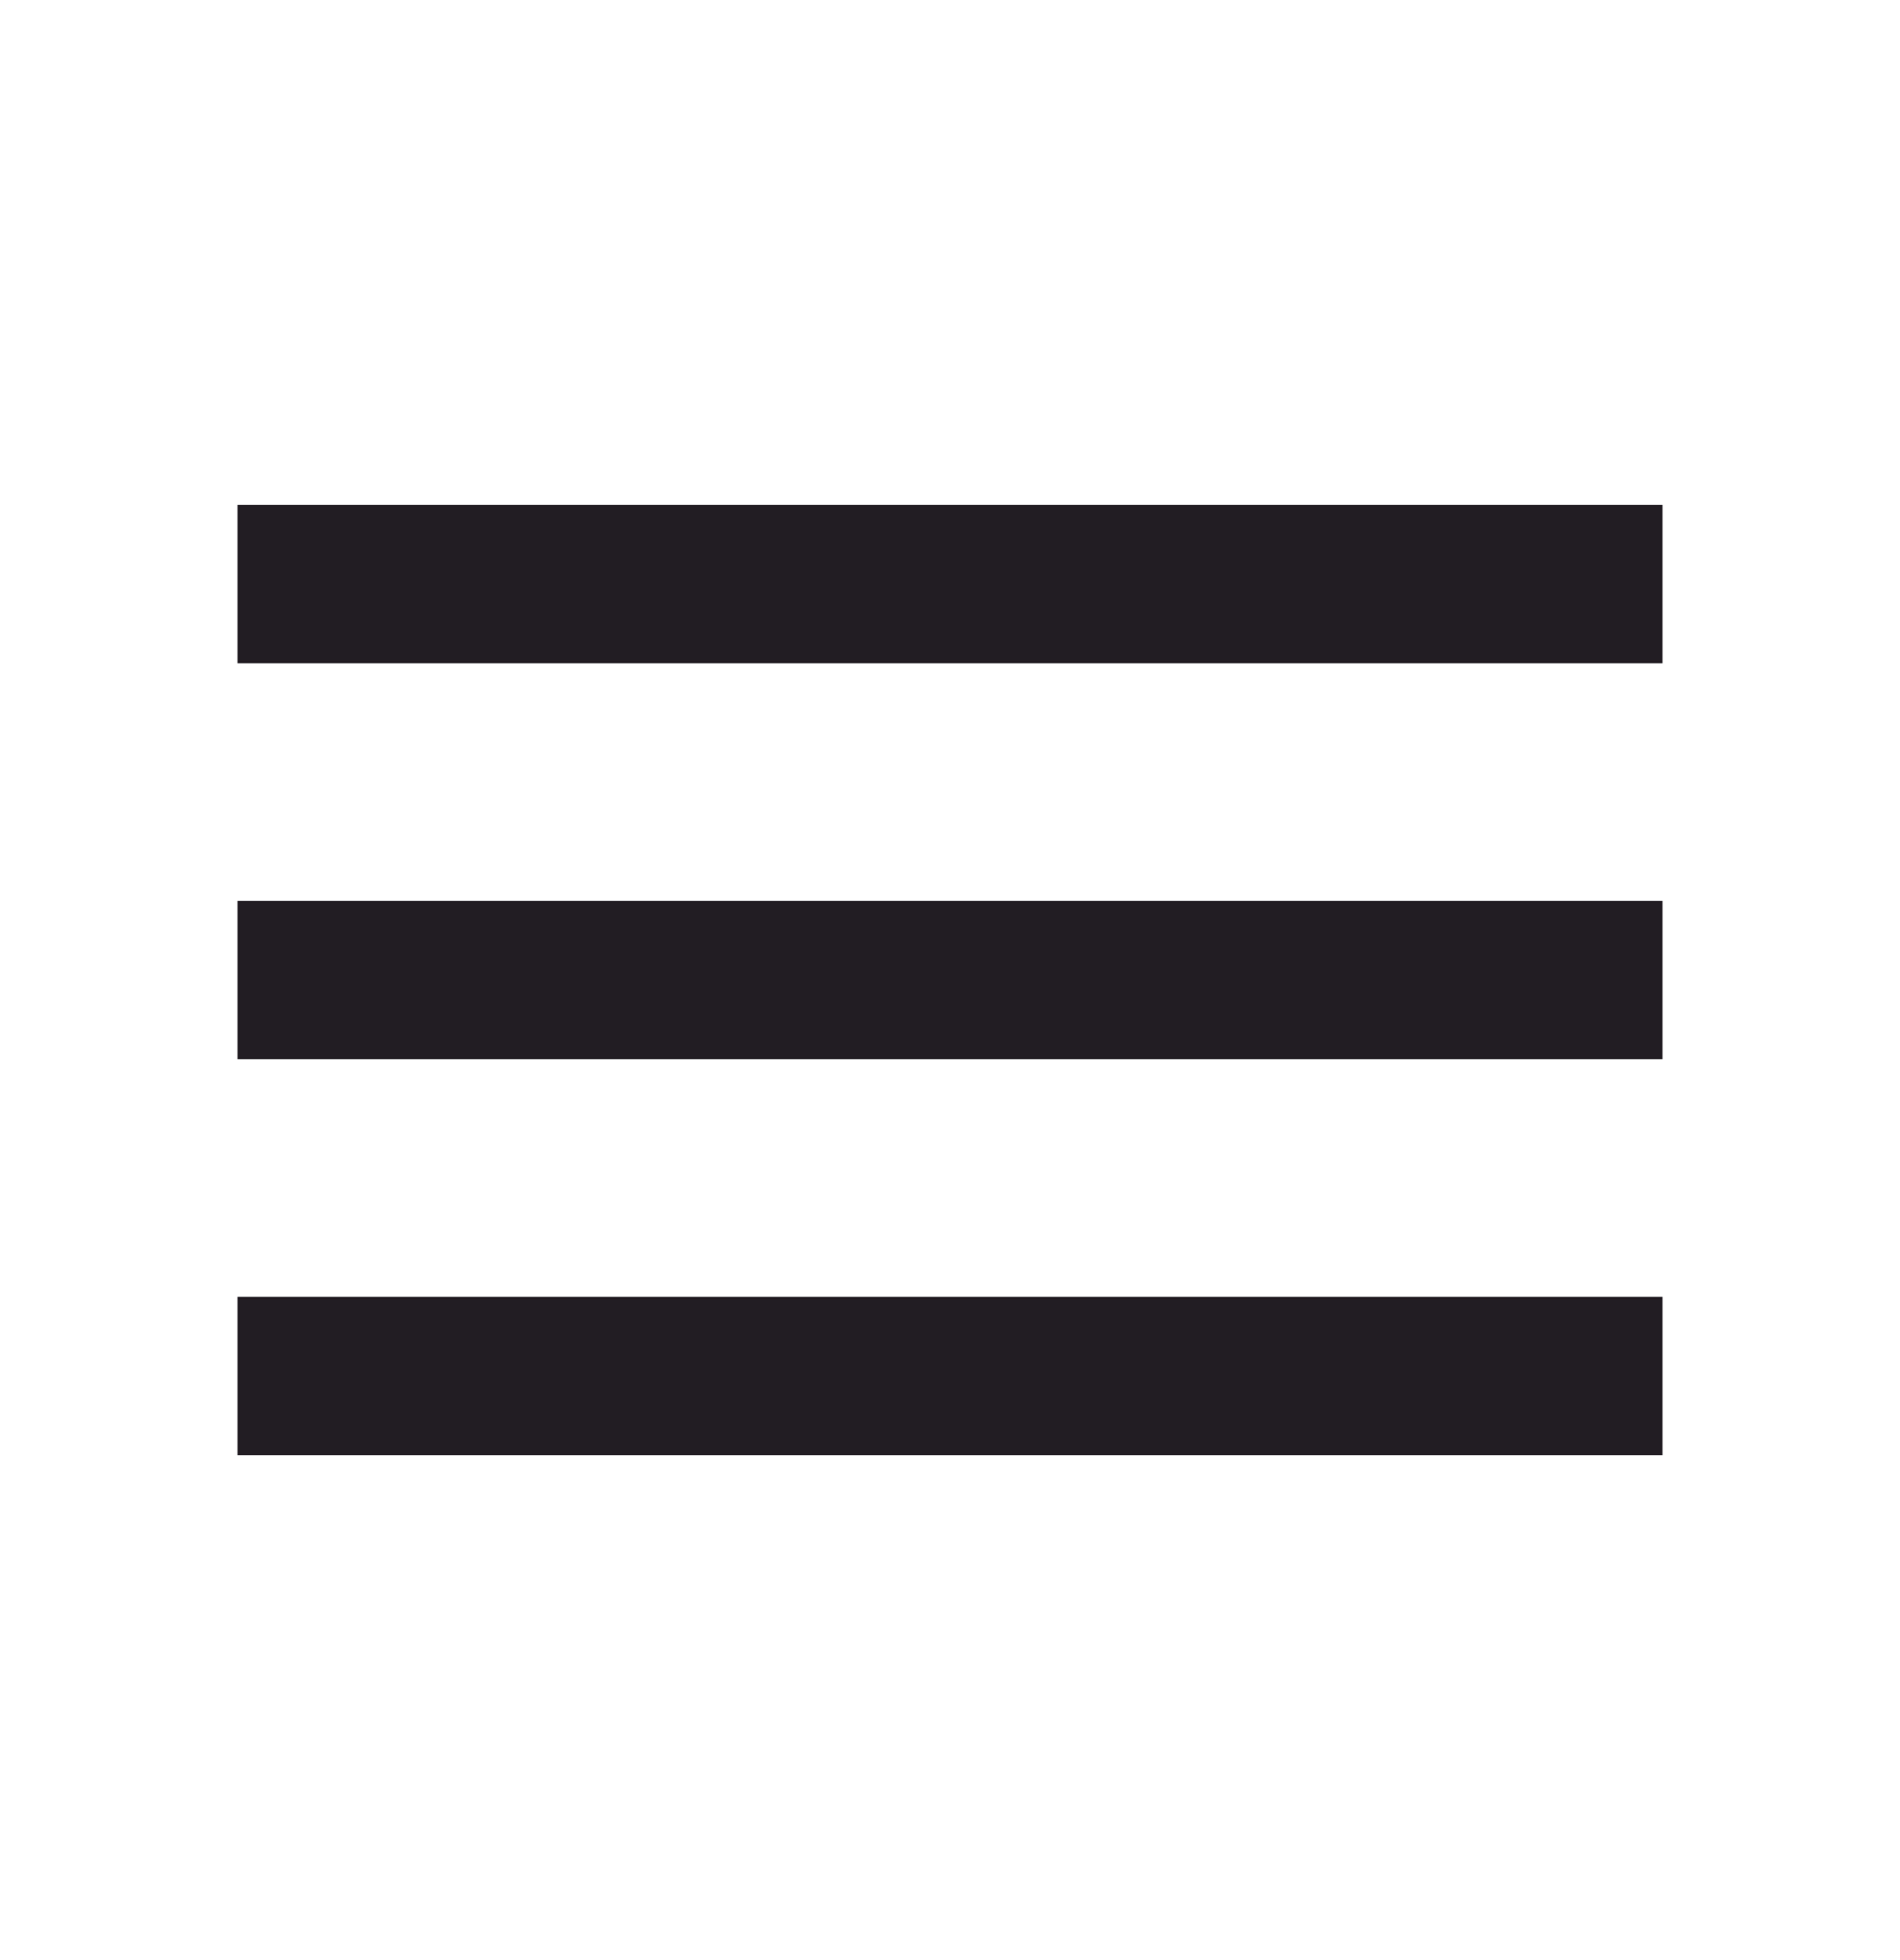 <svg width="32" height="33" viewBox="0 0 32 33" fill="none" xmlns="http://www.w3.org/2000/svg">
<g clip-path="url(#clip0_591_18368)">
<path d="M4 24.5H28V21.833H4V24.5ZM4 17.833H28V15.167H4V17.833ZM4 8.5V11.167H28V8.5H4Z" fill="#221D23"/>
</g>
<defs>
<clipPath id="clip0_591_18368">
<rect width="32" height="32" fill="white" transform="translate(0 0.5)"/>
</clipPath>
</defs>
</svg>
